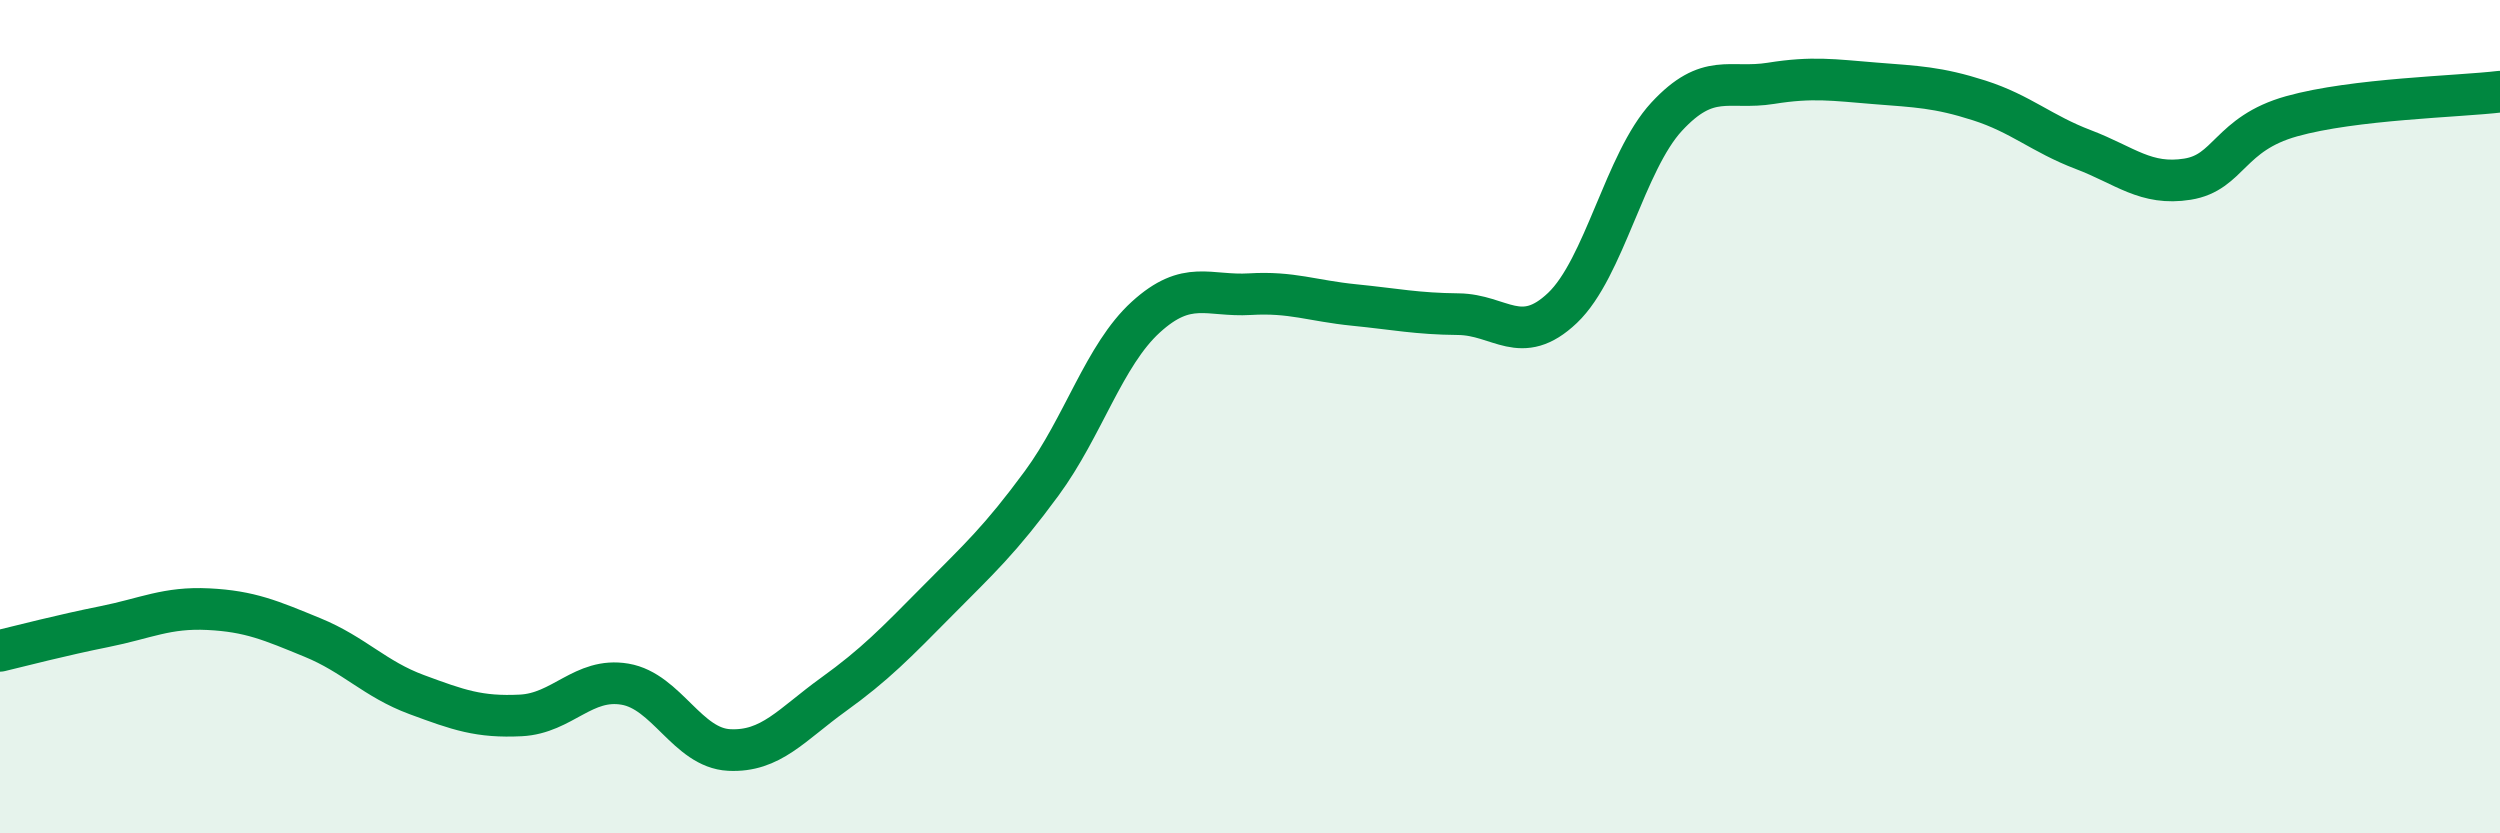 
    <svg width="60" height="20" viewBox="0 0 60 20" xmlns="http://www.w3.org/2000/svg">
      <path
        d="M 0,15.62 C 0.5,15.5 1.5,15.24 2.5,15.04 C 3.5,14.84 4,14.57 5,14.62 C 6,14.67 6.5,14.89 7.5,15.3 C 8.5,15.71 9,16.3 10,16.67 C 11,17.04 11.5,17.22 12.5,17.17 C 13.5,17.12 14,16.25 15,16.42 C 16,16.59 16.5,17.95 17.5,18 C 18.5,18.05 19,17.39 20,16.67 C 21,15.95 21.5,15.43 22.5,14.42 C 23.5,13.41 24,12.96 25,11.6 C 26,10.24 26.5,8.52 27.5,7.61 C 28.5,6.7 29,7.12 30,7.06 C 31,7 31.5,7.22 32.5,7.32 C 33.5,7.42 34,7.53 35,7.54 C 36,7.55 36.5,8.34 37.5,7.39 C 38.5,6.44 39,3.88 40,2.8 C 41,1.72 41.5,2.16 42.5,2 C 43.5,1.84 44,1.92 45,2 C 46,2.08 46.5,2.09 47.5,2.41 C 48.5,2.73 49,3.21 50,3.59 C 51,3.97 51.5,4.46 52.5,4.3 C 53.5,4.14 53.5,3.21 55,2.79 C 56.5,2.37 59,2.32 60,2.2L60 20L0 20Z"
        fill="#008740"
        opacity="0.1"
        stroke-linecap="round"
        stroke-linejoin="round"
      />
      <path
        d="M 0,15.62 C 0.5,15.5 1.5,15.24 2.5,15.04 C 3.5,14.84 4,14.57 5,14.62 C 6,14.67 6.5,14.89 7.5,15.3 C 8.5,15.71 9,16.3 10,16.67 C 11,17.04 11.5,17.22 12.5,17.17 C 13.5,17.12 14,16.25 15,16.42 C 16,16.59 16.5,17.95 17.5,18 C 18.5,18.05 19,17.39 20,16.67 C 21,15.95 21.5,15.43 22.5,14.42 C 23.5,13.41 24,12.96 25,11.6 C 26,10.24 26.5,8.52 27.5,7.61 C 28.5,6.7 29,7.12 30,7.06 C 31,7 31.5,7.22 32.5,7.32 C 33.5,7.42 34,7.53 35,7.54 C 36,7.55 36.5,8.34 37.5,7.39 C 38.5,6.44 39,3.88 40,2.8 C 41,1.72 41.5,2.16 42.5,2 C 43.5,1.84 44,1.92 45,2 C 46,2.08 46.5,2.09 47.5,2.41 C 48.5,2.73 49,3.21 50,3.59 C 51,3.97 51.5,4.46 52.5,4.3 C 53.5,4.14 53.5,3.21 55,2.79 C 56.5,2.37 59,2.32 60,2.2"
        stroke="#008740"
        stroke-width="1"
        fill="none"
        stroke-linecap="round"
        stroke-linejoin="round"
      />
    </svg>
  
